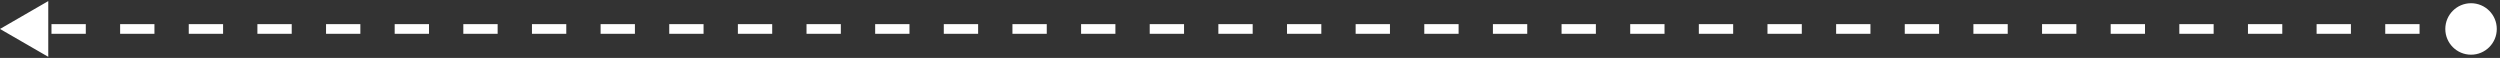 <?xml version="1.0" encoding="UTF-8"?> <svg xmlns="http://www.w3.org/2000/svg" width="518" height="12" viewBox="0 0 518 12" fill="none"><rect x="0" y="0" width="518" height="12" fill="#333333" stroke="none"/><path d="M517.333 6C517.333 3.054 514.946 0.667 512 0.667C509.054 0.667 506.667 3.054 506.667 6C506.667 8.946 509.054 11.333 512 11.333C514.946 11.333 517.333 8.946 517.333 6ZM3.09944e-06 6L10 11.774V0.226L3.09944e-06 6ZM512 5H508.444V7H512V5ZM501.333 5H494.222V7H501.333V5ZM487.111 5L480 5V7H487.111V5ZM472.889 5L465.778 5V7H472.889V5ZM458.667 5L451.556 5V7L458.667 7V5ZM444.444 5L437.333 5V7L444.444 7V5ZM430.222 5L423.111 5V7L430.222 7V5ZM416 5L408.889 5V7L416 7V5ZM401.778 5L394.667 5V7L401.778 7V5ZM387.556 5L380.444 5V7L387.556 7V5ZM373.333 5L366.222 5V7L373.333 7V5ZM359.111 5L352 5V7L359.111 7V5ZM344.889 5L337.778 5V7L344.889 7V5ZM330.667 5L323.555 5V7L330.667 7V5ZM316.444 5L309.333 5V7L316.444 7V5ZM302.222 5L295.111 5V7L302.222 7V5ZM288 5L280.889 5V7L288 7V5ZM273.778 5L266.667 5V7L273.778 7V5ZM259.555 5L252.444 5V7L259.555 7V5ZM245.333 5L238.222 5V7L245.333 7V5ZM231.111 5L224 5V7L231.111 7V5ZM216.889 5L209.778 5V7L216.889 7V5ZM202.667 5L195.555 5V7L202.667 7V5ZM188.444 5L181.333 5V7L188.444 7V5ZM174.222 5L167.111 5V7L174.222 7V5ZM160 5L152.889 5V7L160 7V5ZM145.778 5L138.667 5V7L145.778 7V5ZM131.555 5L124.444 5V7L131.555 7V5ZM117.333 5L110.222 5V7L117.333 7V5ZM103.111 5L96 5V7L103.111 7V5ZM88.889 5L81.778 5V7L88.889 7V5ZM74.666 5L67.555 5V7L74.666 7V5ZM60.444 5L53.333 5V7L60.444 7V5ZM46.222 5L39.111 5V7L46.222 7V5ZM32 5L24.889 5V7L32 7V5ZM17.778 5L10.666 5V7L17.778 7V5Z" fill="white"></path></svg> 